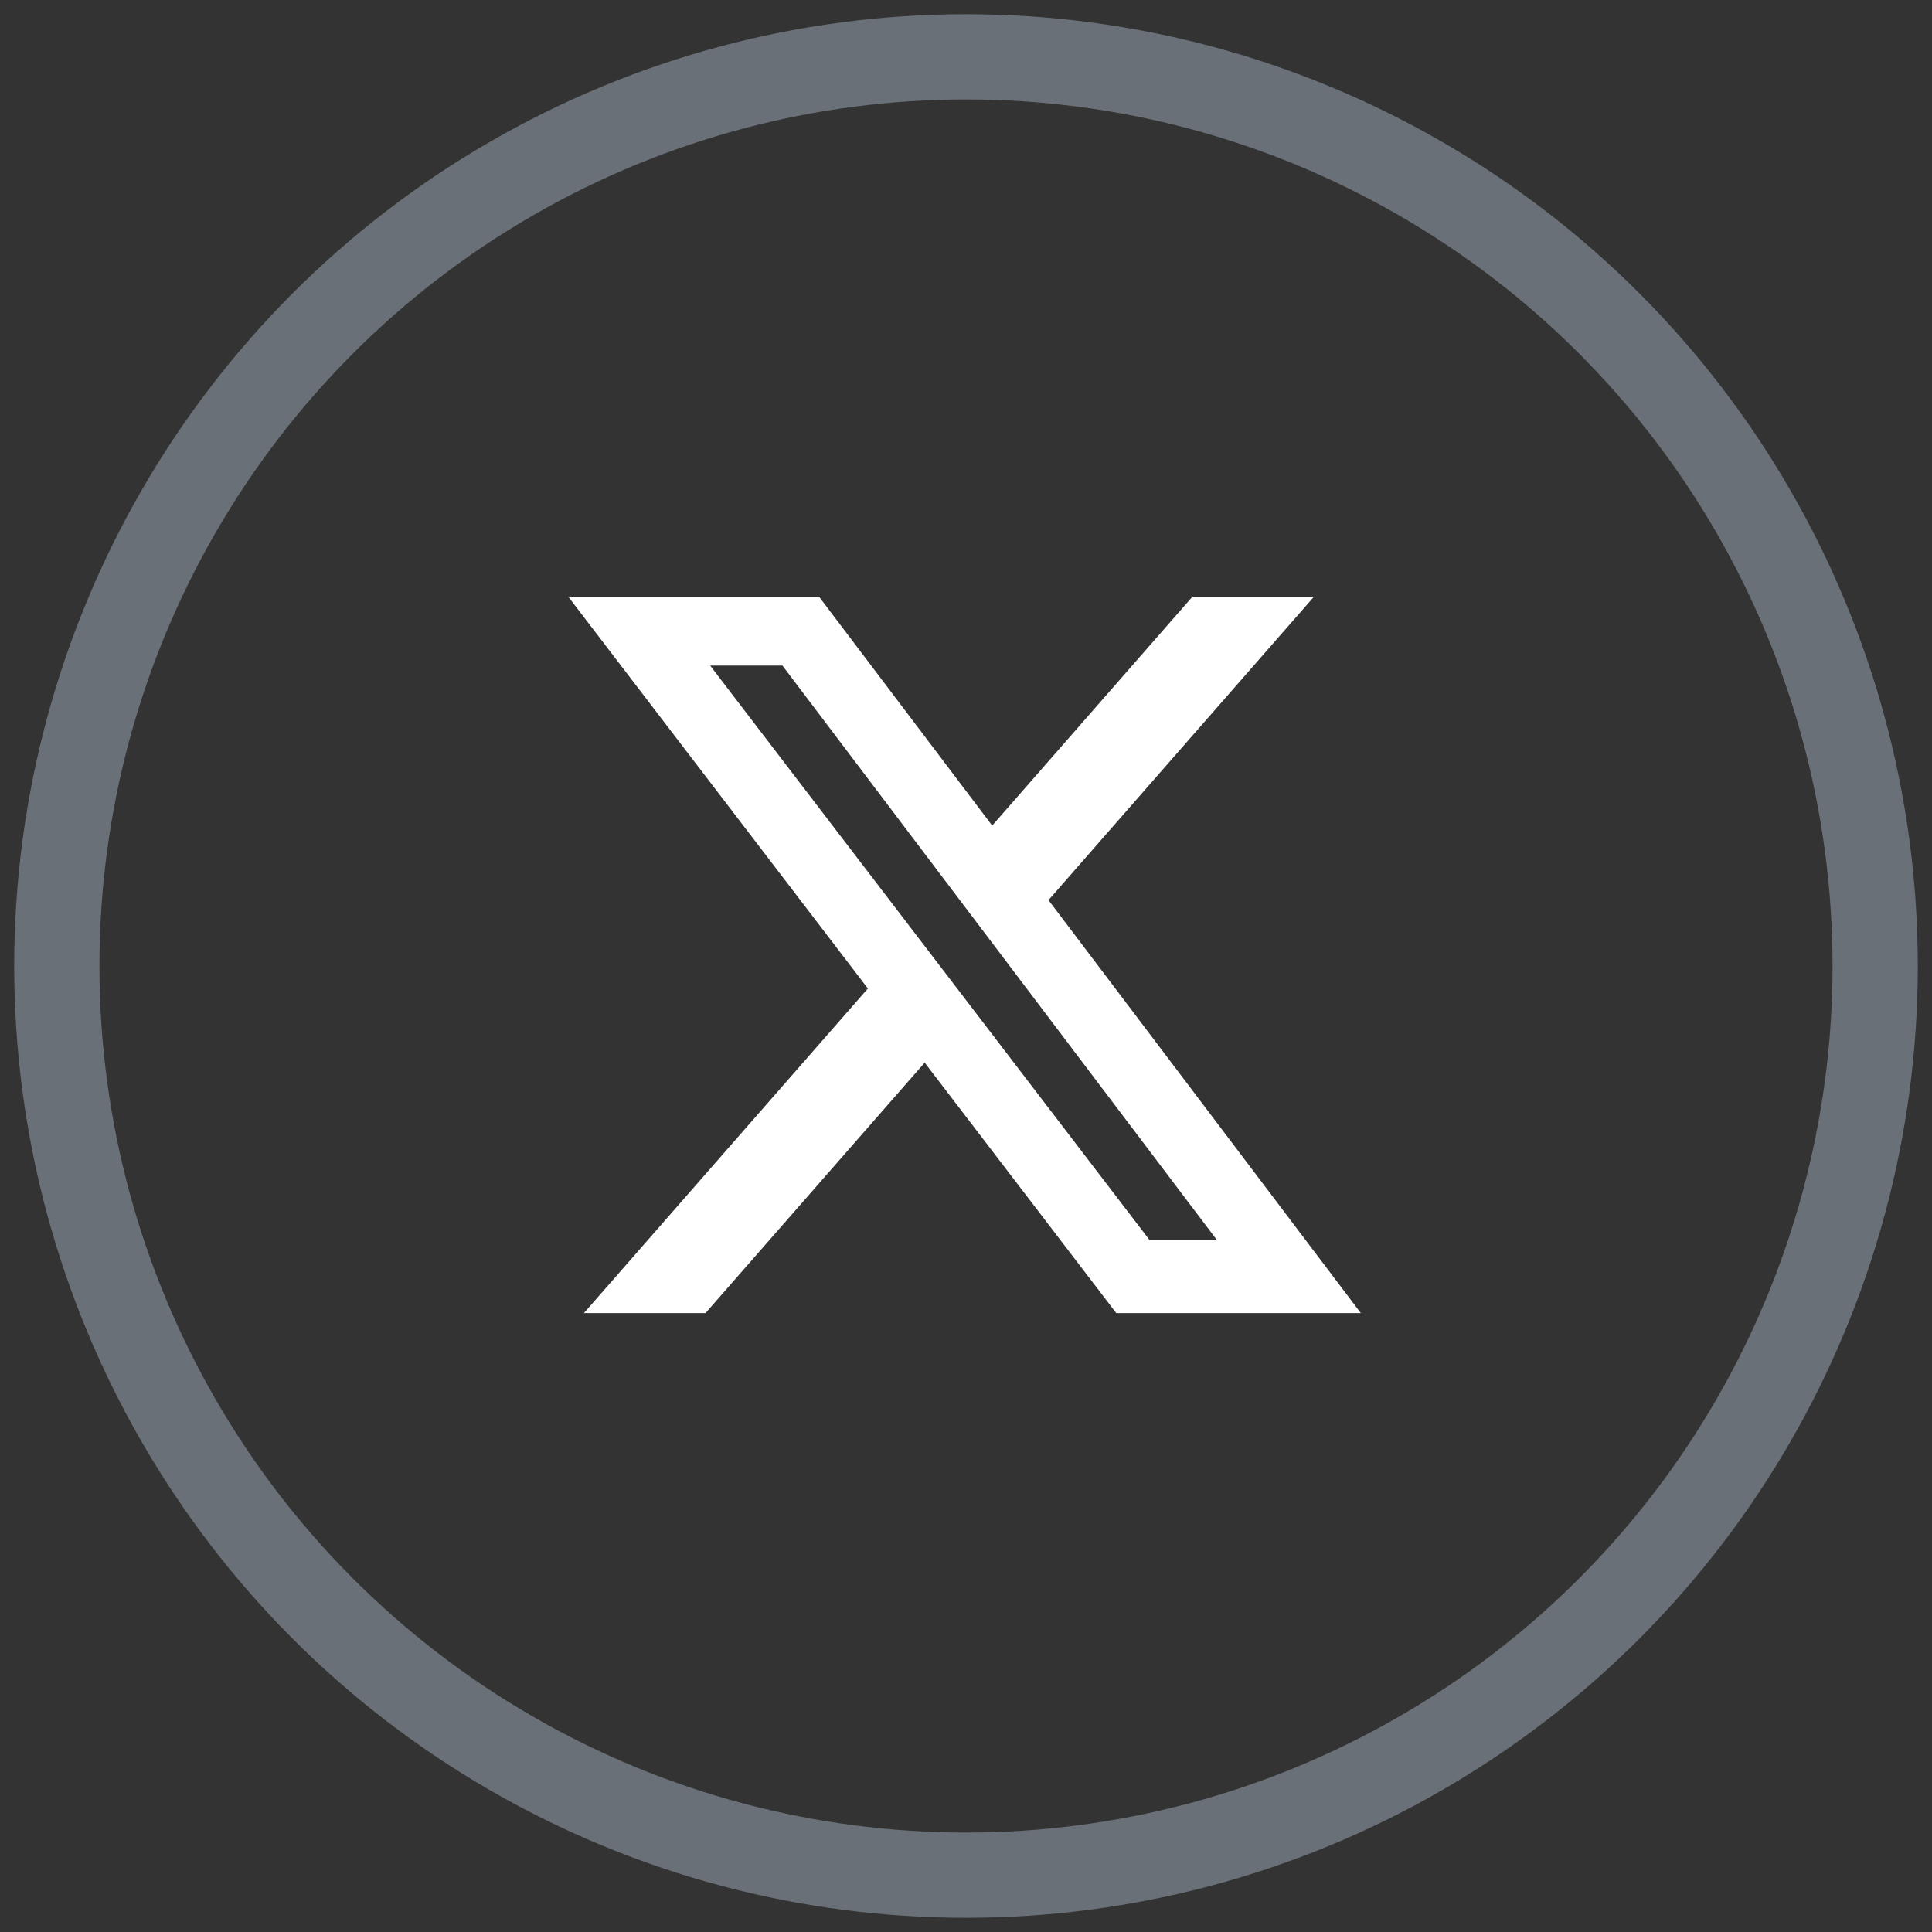 <svg width="68" height="68" viewBox="0 0 68 68" fill="none" xmlns="http://www.w3.org/2000/svg">
<rect x="0" y="0" width="68" height="68" fill="#333333" stroke="none"/>
<circle cx="34" cy="34" r="32" stroke="#697077" stroke-width="3"/>
<path d="M41.971 21H46.249L36.903 31.681L47.897 46.217H39.289L32.546 37.401L24.831 46.217H20.551L30.547 34.792L20 21H28.827L34.922 29.058L41.971 21ZM40.469 43.656H42.84L27.539 23.426H24.995L40.469 43.656Z" fill="white"/>
</svg>
